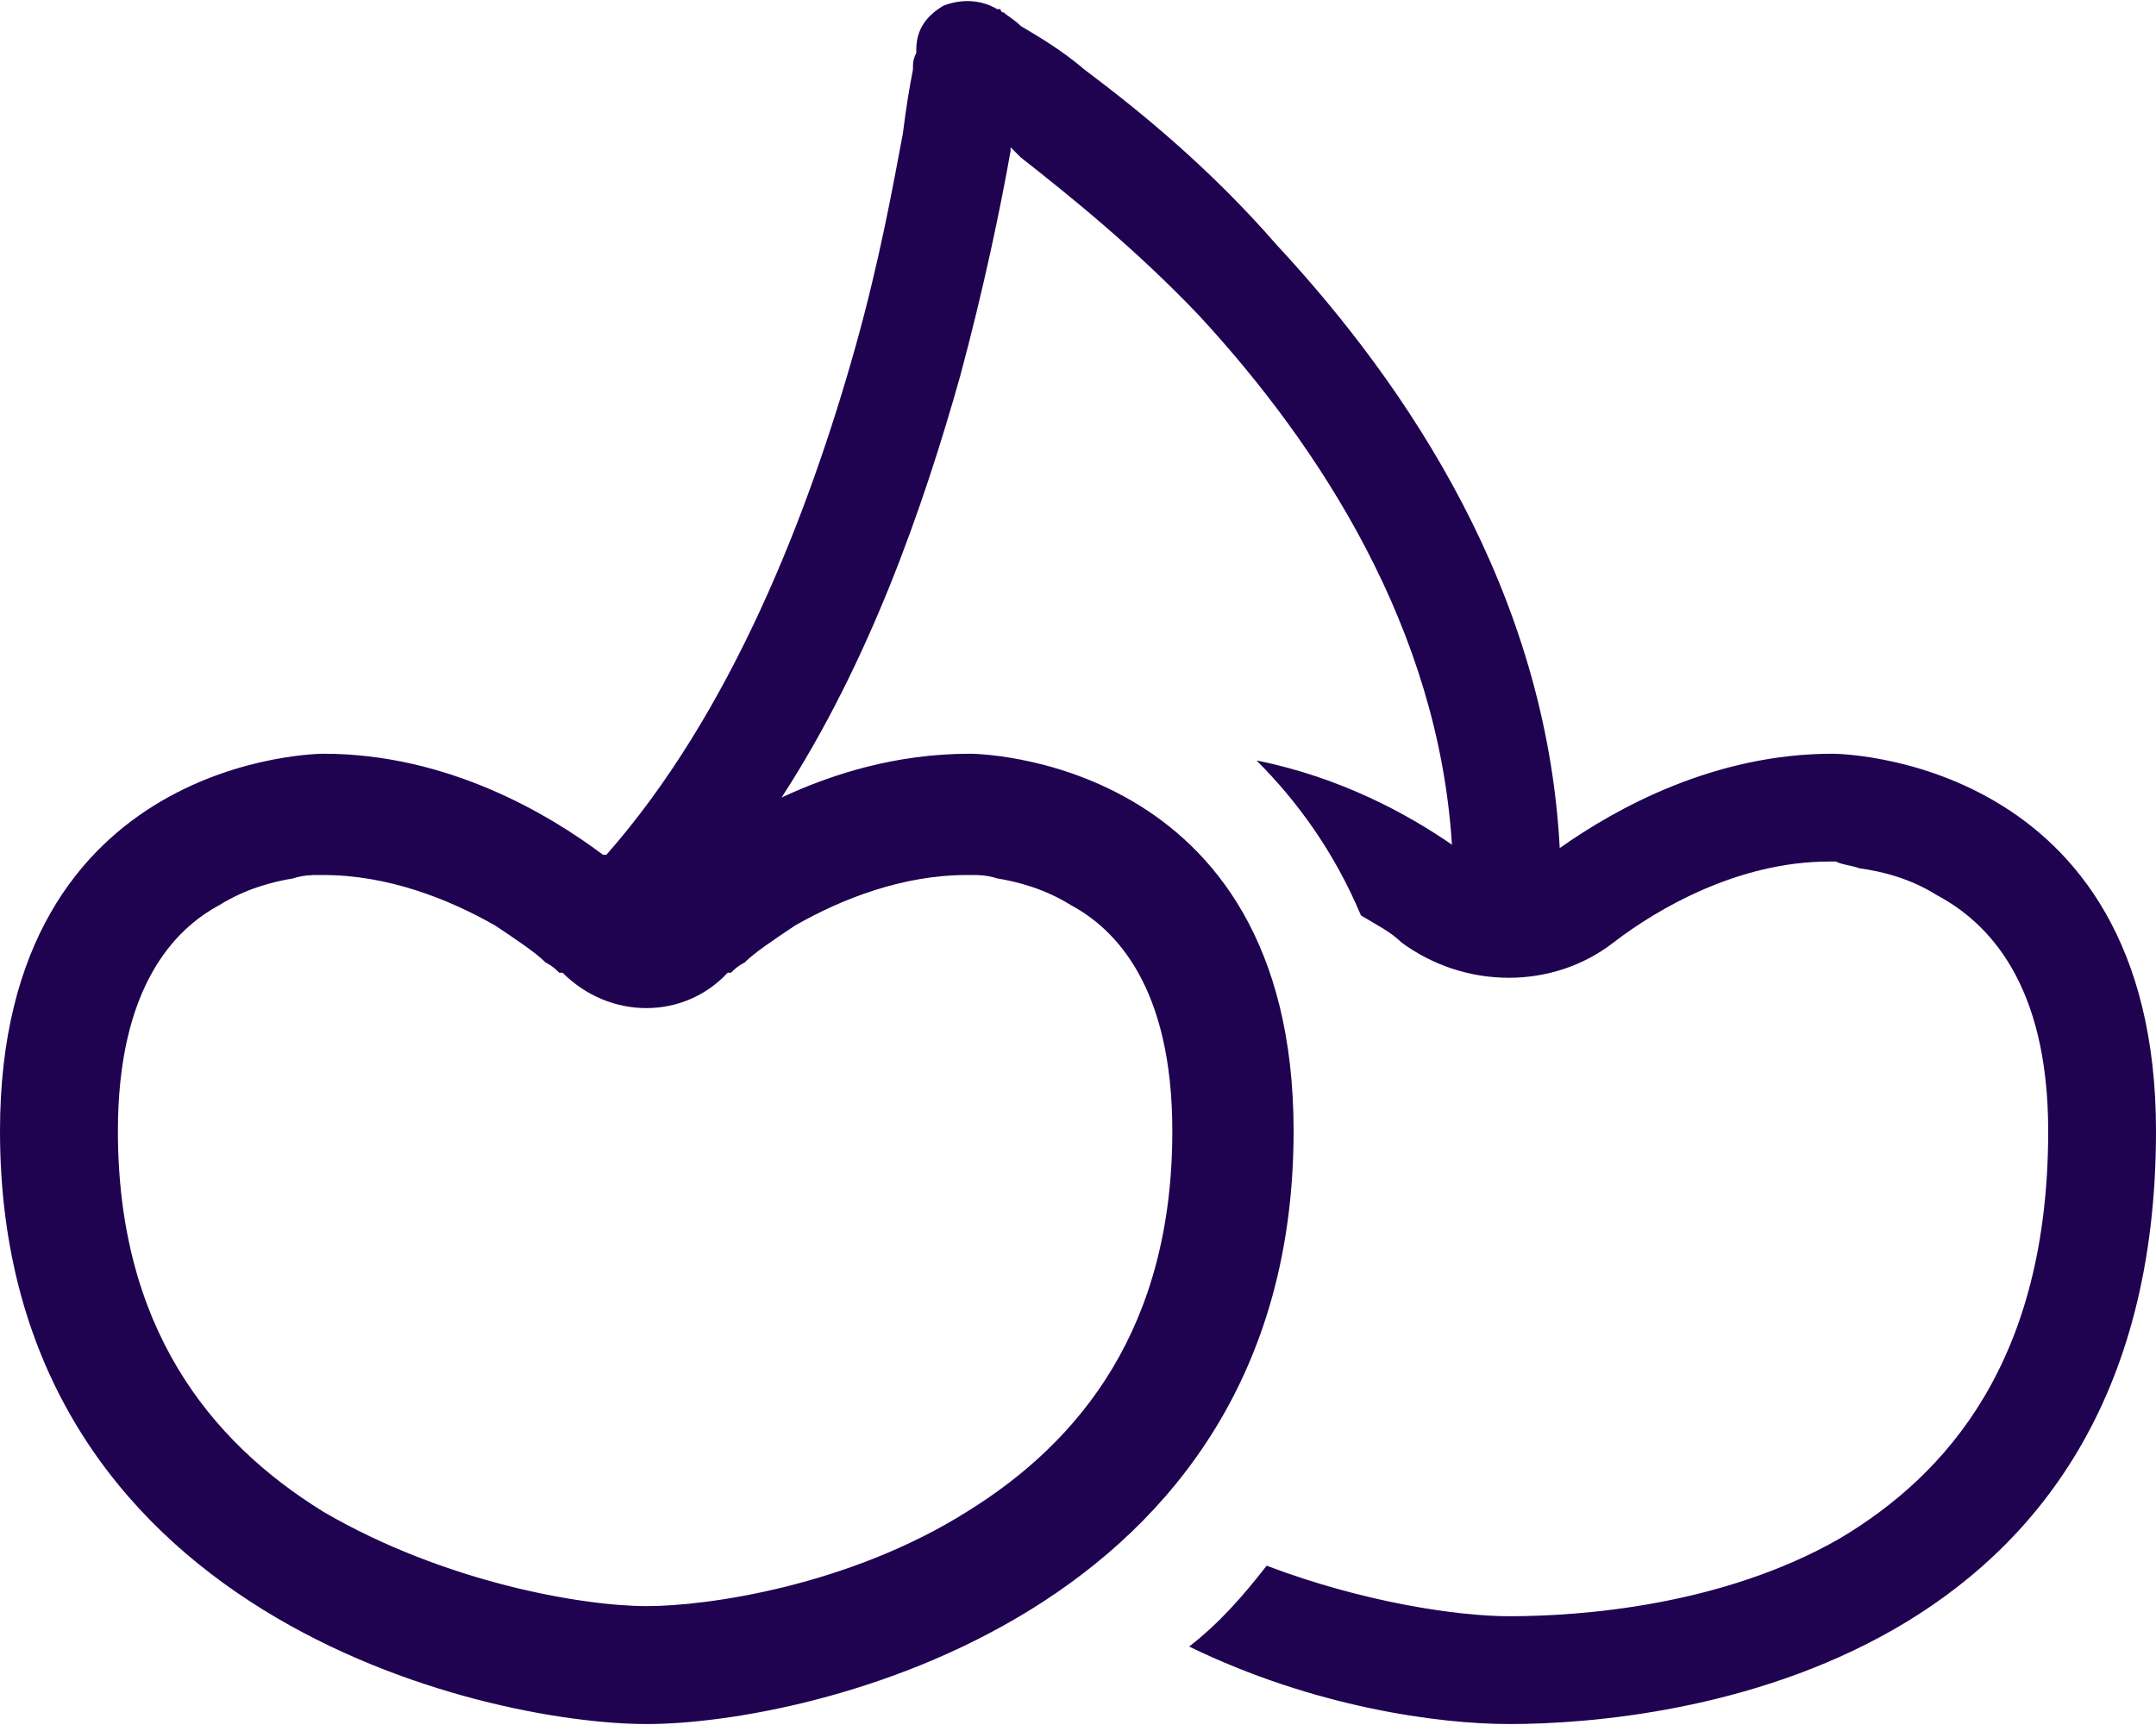 <svg width="1125" height="900" viewBox="0 0 1125 900" fill="none" xmlns="http://www.w3.org/2000/svg">
<path d="M506.25 27.625C520.312 4.773 520.312 4.773 520.312 4.773H522.07C522.07 4.773 522.07 6.531 523.828 6.531C525.586 8.289 529.102 10.047 532.617 13.562C541.406 18.836 553.711 25.867 566.016 36.414C594.141 57.508 631.055 87.391 666.211 127.82C734.766 201.648 806.836 308.875 813.867 442.469C843.75 421.375 894.727 393.25 956.25 393.25C956.25 393.25 1125 393.25 1125 590.125C1125 871.375 871.875 899.5 787.5 899.5C750.586 899.5 685.547 890.711 620.508 859.07C636.328 846.766 648.633 832.703 660.938 816.883C711.914 836.219 761.133 843.25 787.5 843.25C824.414 843.25 898.242 837.977 959.766 802.82C1016.02 769.422 1068.75 709.656 1068.75 590.125C1068.75 512.781 1037.11 481.141 1010.74 467.078C996.68 458.289 982.617 454.773 970.312 453.016C965.039 451.258 961.523 451.258 958.008 449.5C956.25 449.5 956.25 449.5 954.492 449.5C907.031 449.5 864.844 474.109 841.992 491.687C810.352 516.297 764.648 516.297 731.25 491.687C725.977 486.414 718.945 482.898 710.156 477.625C696.094 444.227 676.758 417.859 655.664 396.766C699.609 405.555 734.766 424.891 757.617 440.711C750.586 328.211 689.062 233.289 625.781 164.734C592.383 129.578 557.227 101.453 532.617 82.117C530.859 80.359 529.102 78.602 527.344 76.844V78.602C522.07 108.484 513.281 150.672 500.977 196.375C481.641 264.93 453.516 345.789 407.812 416.102C434.18 403.797 467.578 393.25 506.25 393.25C506.25 393.25 675 393.25 675 590.125C675 843.25 421.875 899.5 337.5 899.5C253.125 899.5 0 843.25 0 590.125C0 393.25 168.75 393.25 168.75 393.25C233.789 393.25 286.523 424.891 314.648 445.984C316.406 445.984 316.406 445.984 316.406 445.984C381.445 372.156 421.875 268.445 446.484 180.555C458.789 136.609 465.82 97.938 471.094 69.812C472.852 55.75 474.609 45.203 476.367 36.414C476.367 32.898 476.367 31.141 478.125 27.625V25.867C478.125 15.32 483.398 8.289 492.188 3.016C500.977 -0.5 511.523 -0.5 520.312 4.773L506.25 27.625ZM504.492 456.531C471.094 456.531 439.453 468.836 414.844 482.898C404.297 489.93 393.75 496.961 388.477 502.234C384.961 503.992 383.203 505.75 381.445 507.508H379.688C356.836 532.117 318.164 532.117 293.555 507.508C293.555 507.508 293.555 507.508 291.797 507.508C290.039 505.75 288.281 503.992 284.766 502.234C279.492 496.961 268.945 489.93 258.398 482.898C233.789 468.836 202.148 456.531 168.75 456.531C168.75 456.531 166.992 456.531 165.234 456.531C163.477 456.531 158.203 456.531 152.93 458.289C142.383 460.047 128.32 463.562 114.258 472.352C91.406 484.656 61.523 514.539 61.523 590.125C61.523 692.078 108.984 751.844 168.75 788.758C232.031 825.672 304.102 837.977 337.5 837.977C369.141 837.977 442.969 827.43 504.492 788.758C564.258 751.844 611.719 692.078 611.719 590.125C611.719 514.539 581.836 484.656 558.984 472.352C544.922 463.562 530.859 460.047 520.312 458.289C515.039 456.531 509.766 456.531 508.008 456.531C506.25 456.531 504.492 456.531 504.492 456.531Z" fill="#1F0250"/>
</svg>
